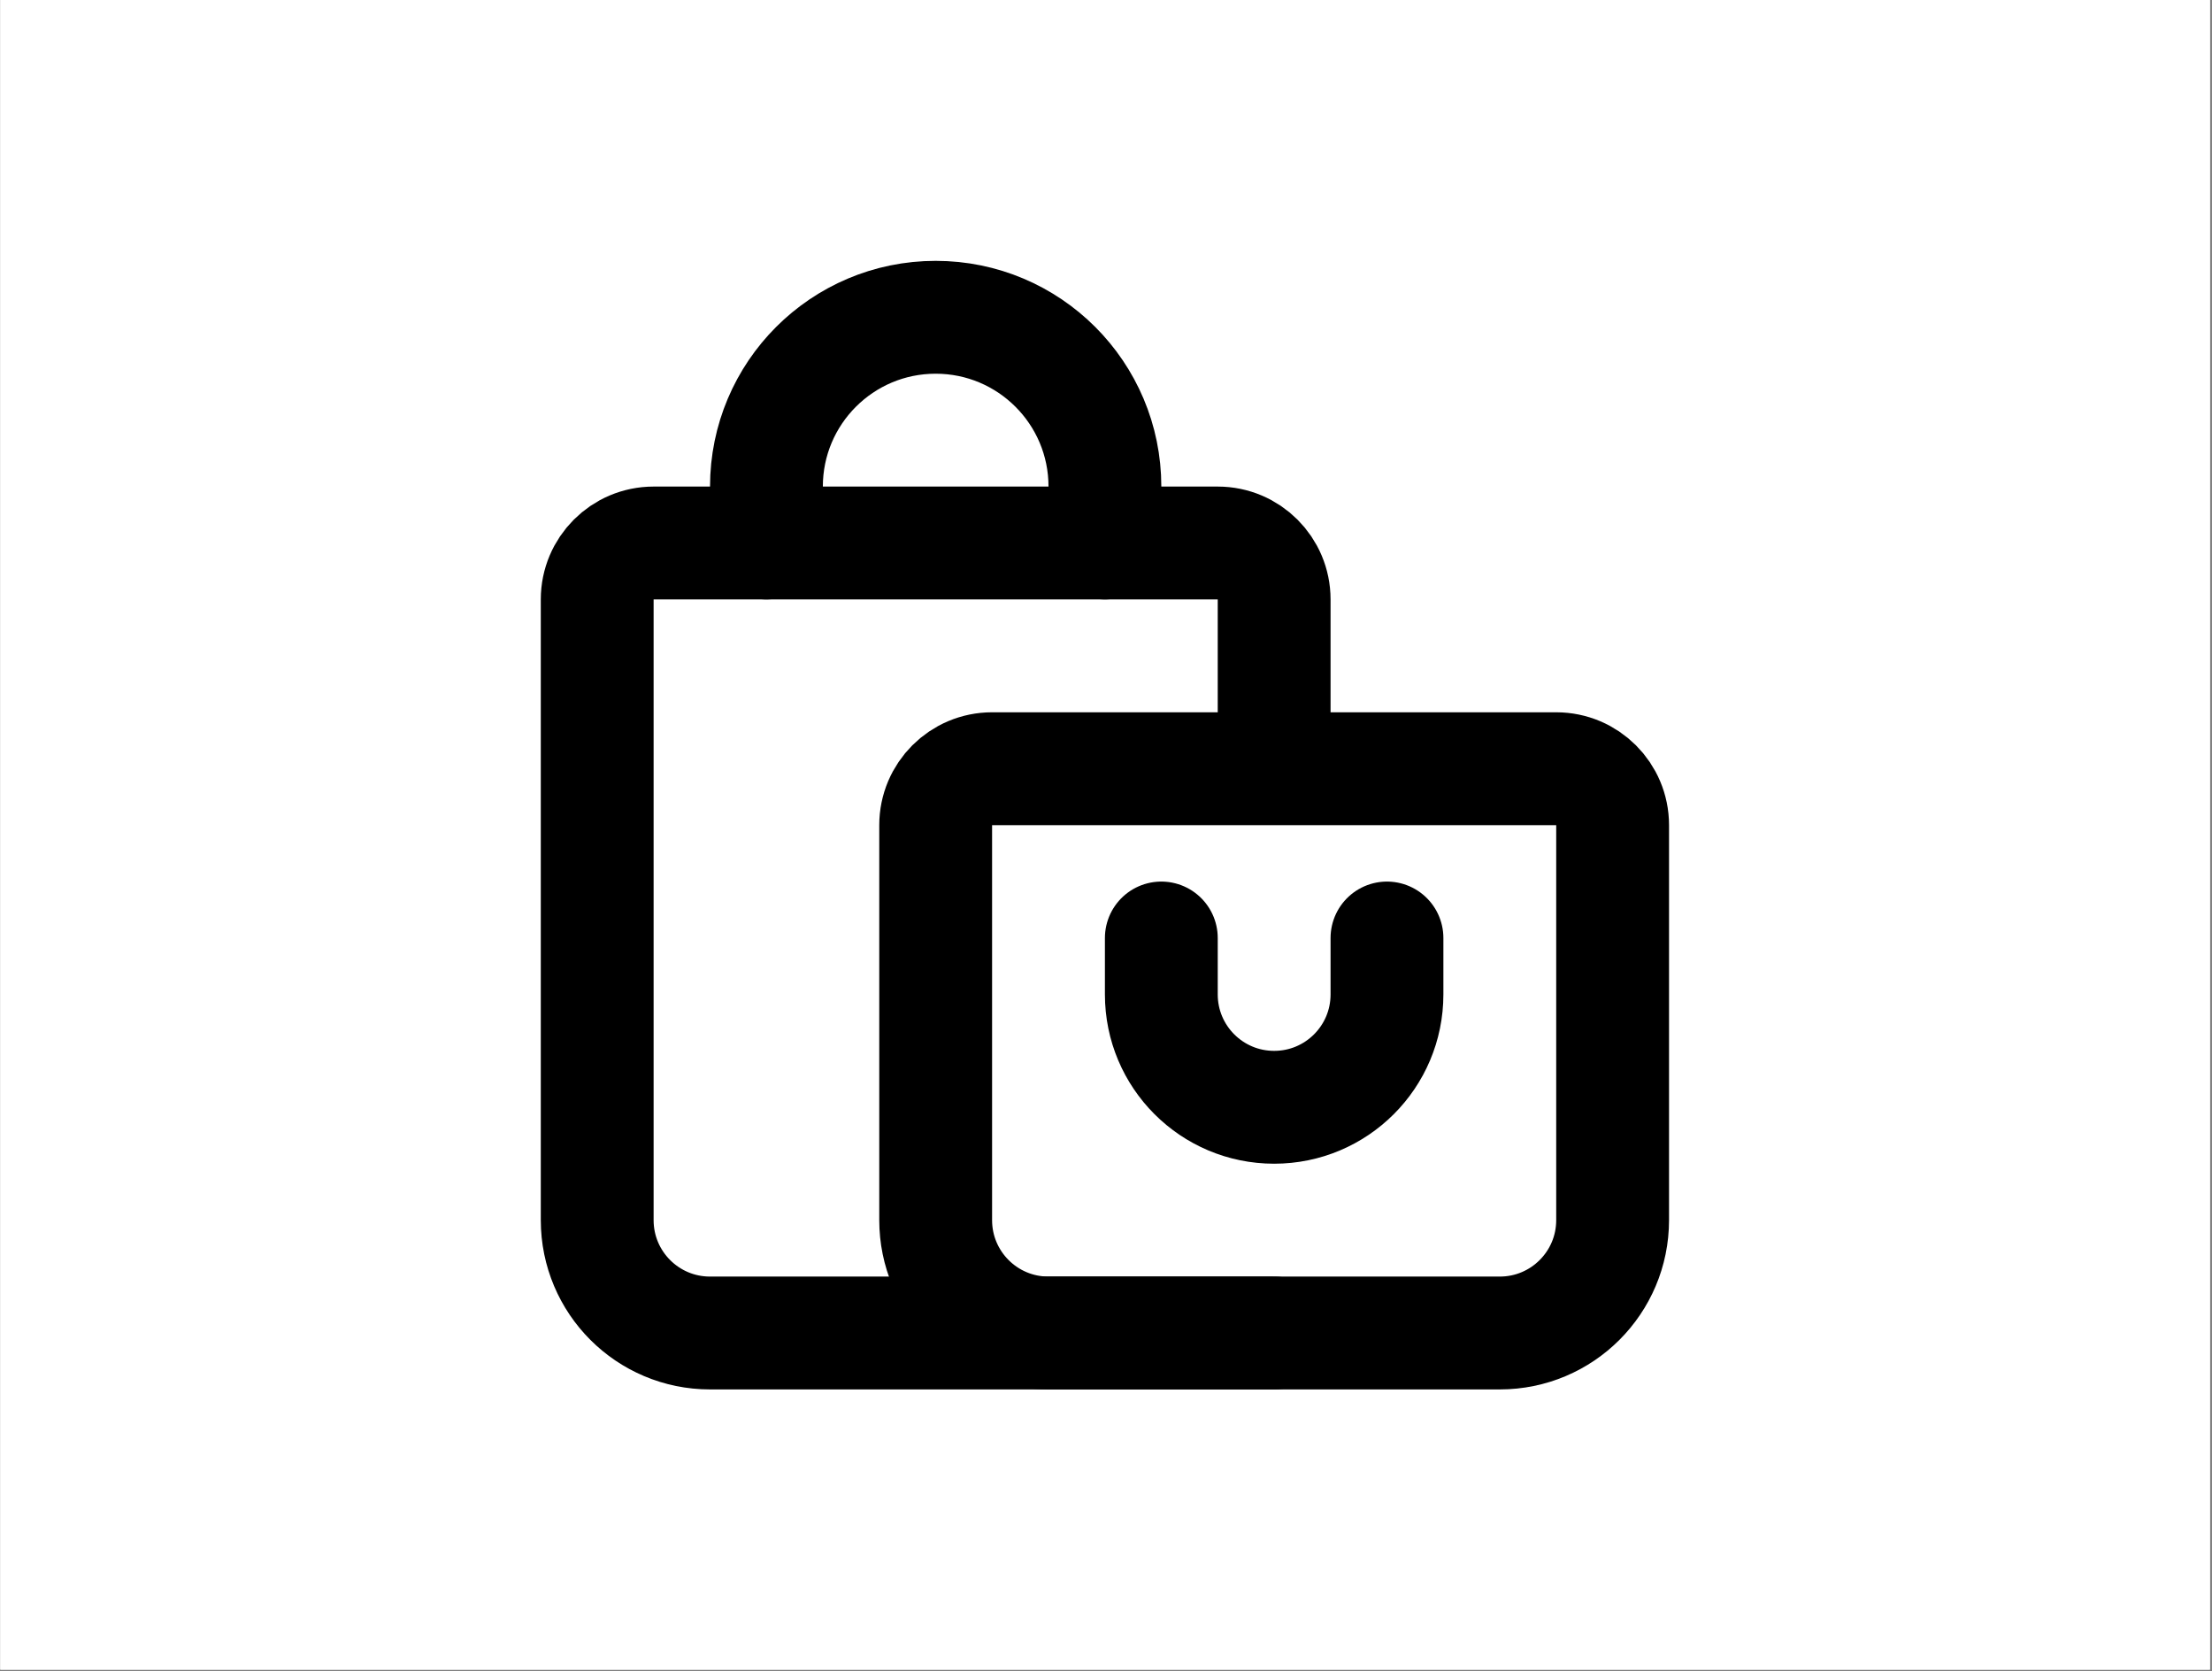 <svg xmlns="http://www.w3.org/2000/svg" xmlns:xlink="http://www.w3.org/1999/xlink" width="834" zoomAndPan="magnify" viewBox="0 0 625.5 472.5" height="630" preserveAspectRatio="xMidYMid meet" version="1.0"><rect x="0" y="0" width="625.5" height="472.5" fill="#808080" stroke="none"/><defs><clipPath id="a4d3fbbb6b"><path d="M 0.082 0 L 624.918 0 L 624.918 472 L 0.082 472 Z M 0.082 0 " clip-rule="nonzero"/></clipPath></defs><g clip-path="url(#a4d3fbbb6b)"><path fill="#ffffff" d="M 0.082 0 L 624.918 0 L 624.918 472 L 0.082 472 Z M 0.082 0 " fill-opacity="1" fill-rule="nonzero"/><path fill="#ffffff" d="M 0.082 0 L 624.918 0 L 624.918 472 L 0.082 472 Z M 0.082 0 " fill-opacity="1" fill-rule="nonzero"/></g><path stroke-linecap="round" transform="matrix(15.952, 0, 0, 15.952, 121.018, 41.837)" fill="none" stroke-linejoin="round" d="M 15 21 L 5 21 C 3.895 21 3 20.105 3 19 L 3 8 C 3 7.448 3.448 7 4 7 L 14 7 C 14.552 7 15 7.448 15 8 L 15 10.5 " stroke="#000000" stroke-width="2" stroke-opacity="1" stroke-miterlimit="4"/><path stroke-linecap="round" transform="matrix(15.952, 0, 0, 15.952, 121.018, 41.837)" fill="none" stroke-linejoin="round" d="M 9 12 C 9 11.448 9.448 11 10 11 L 20 11 C 20.552 11 21 11.448 21 12 L 21 19 C 21 20.105 20.104 21 19 21 L 11 21 C 9.895 21 9 20.105 9 19 Z M 9 12 " stroke="#000000" stroke-width="2" stroke-opacity="1" stroke-miterlimit="4"/><path stroke-linecap="round" transform="matrix(15.952, 0, 0, 15.952, 121.018, 41.837)" fill="none" stroke-linejoin="round" d="M 12 7 L 12 6 C 12 4.343 10.657 3 9 3 C 7.343 3 6 4.343 6 6 L 6 7 " stroke="#000000" stroke-width="2" stroke-opacity="1" stroke-miterlimit="4"/><path stroke-linecap="round" transform="matrix(15.952, 0, 0, 15.952, 121.018, 41.837)" fill="none" stroke-linejoin="round" d="M 13 14 L 13 15 C 13 16.105 13.895 17 15 17 C 16.105 17 17 16.105 17 15 L 17 14 " stroke="#000000" stroke-width="2" stroke-opacity="1" stroke-miterlimit="4"/></svg>